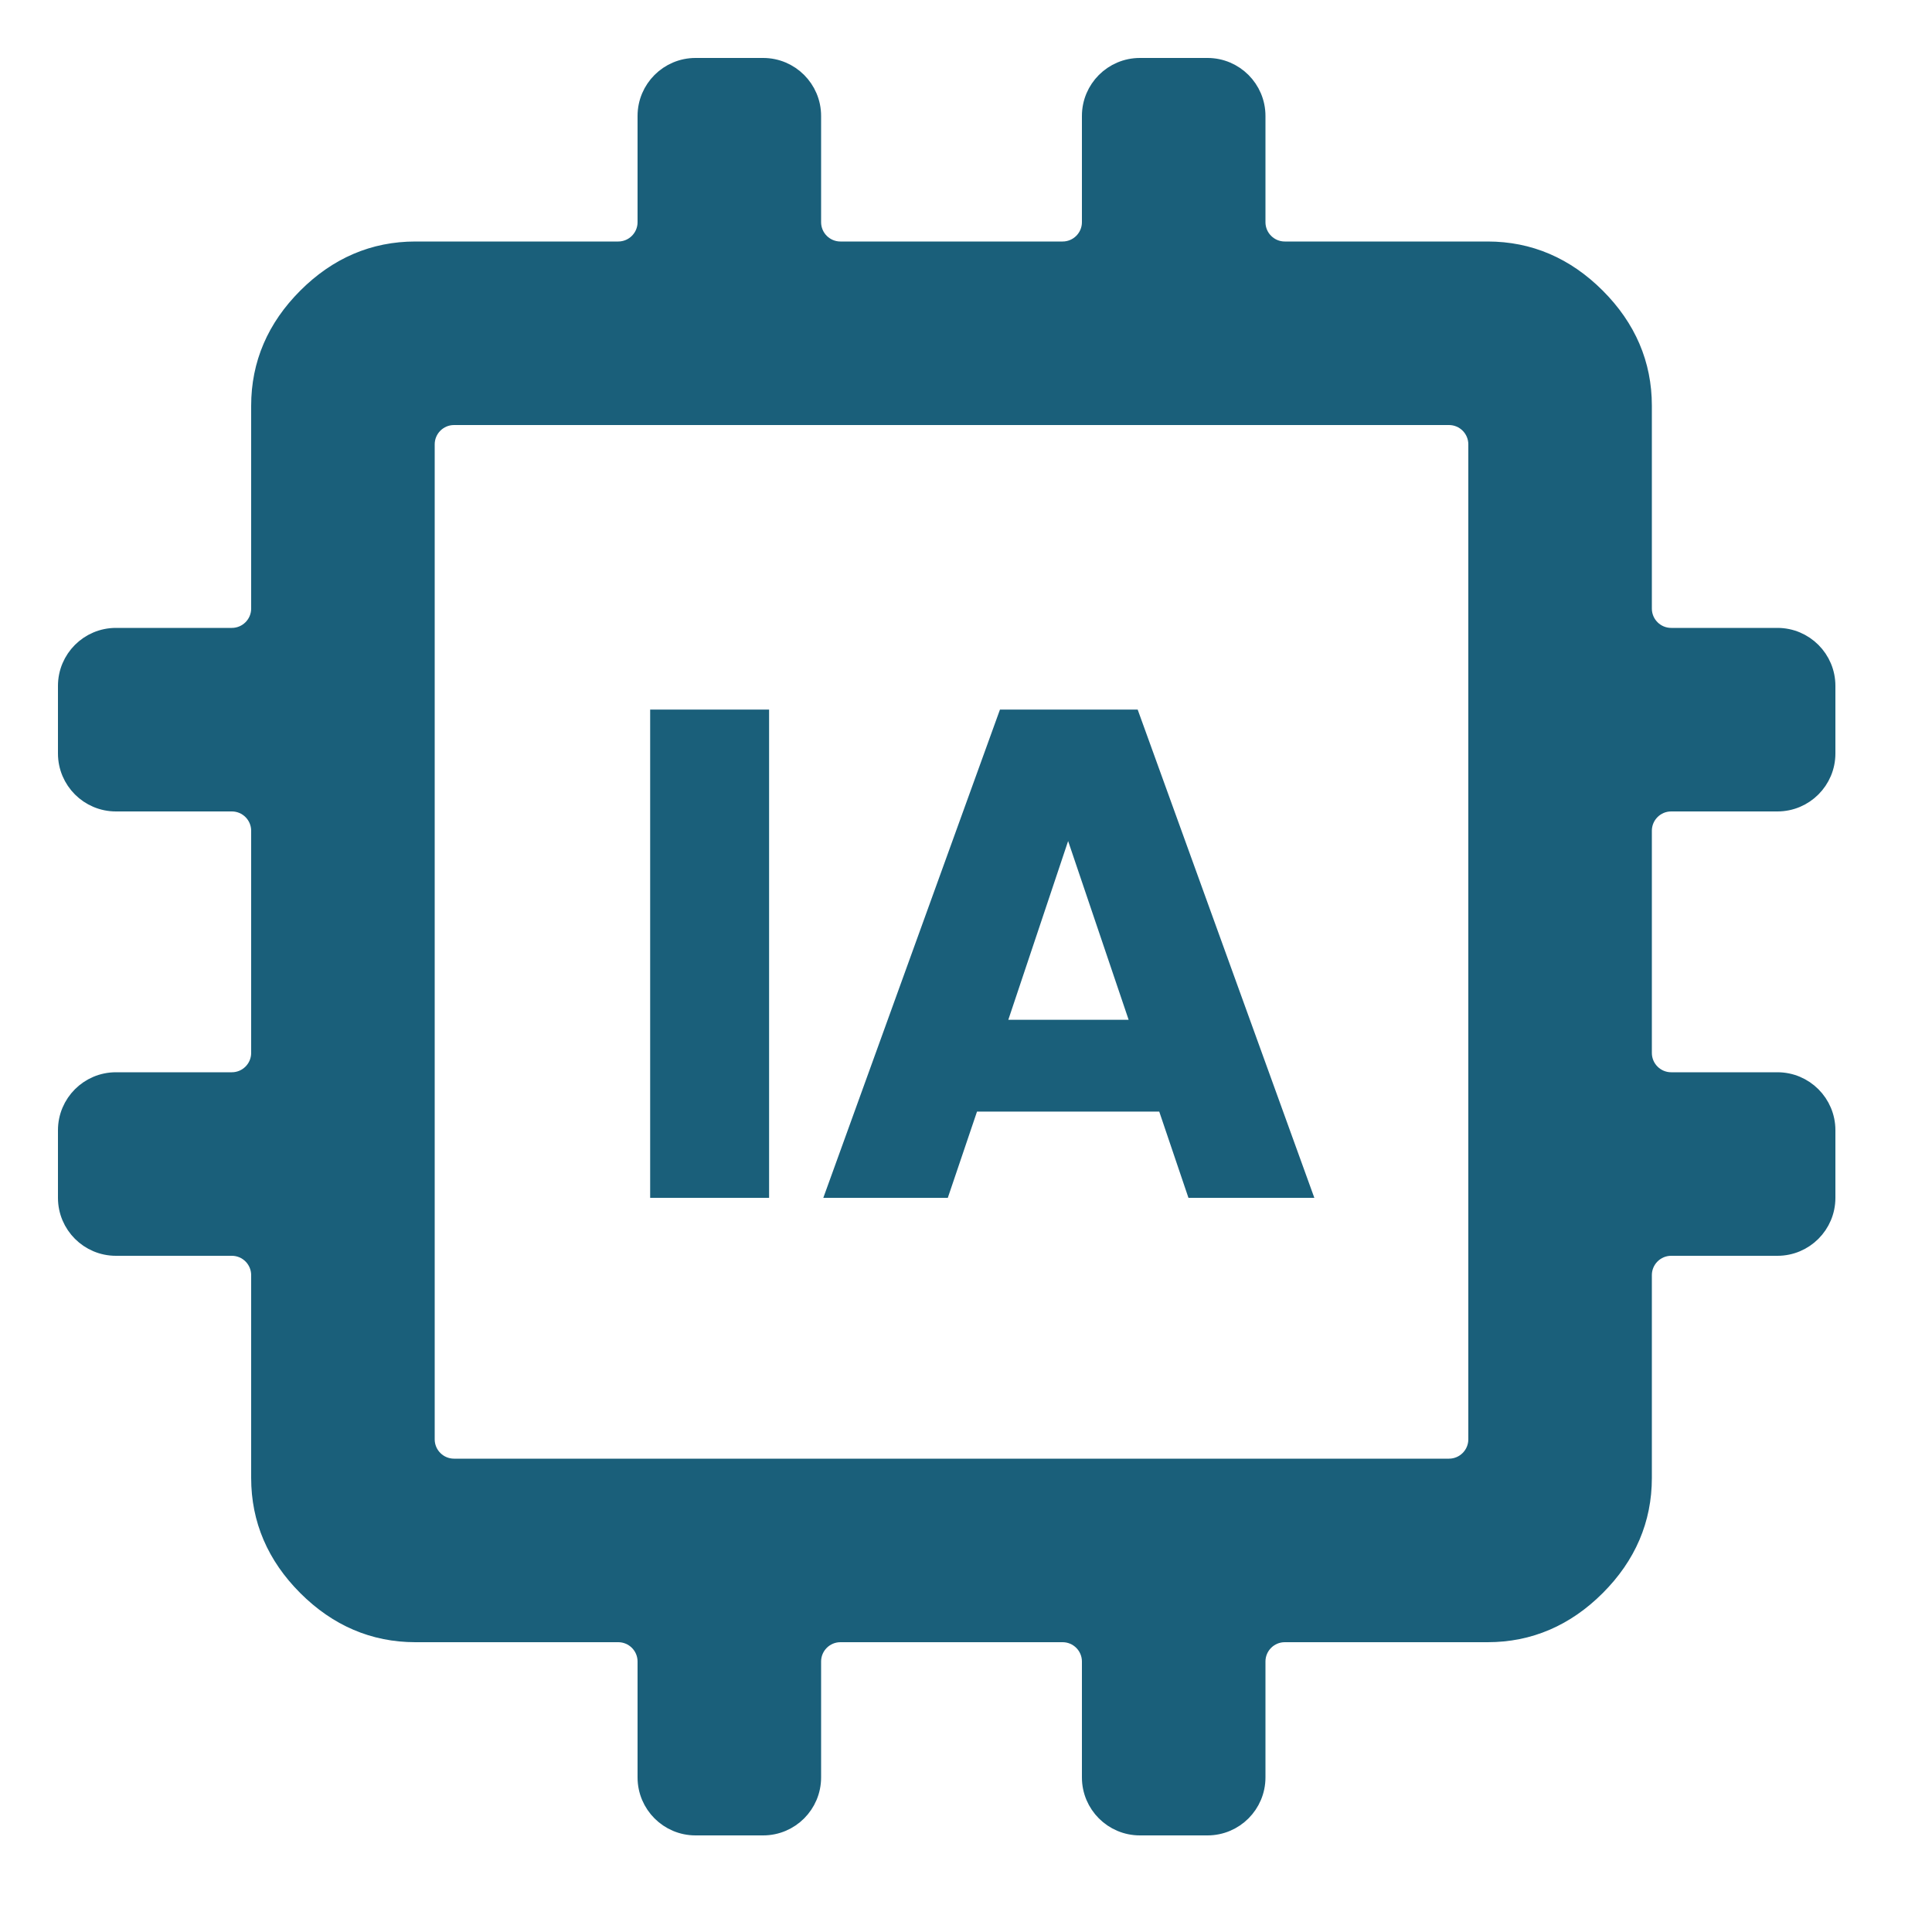 <svg width="50" height="50" viewBox="0 0 50 50" fill="none" xmlns="http://www.w3.org/2000/svg">
<path d="M16.75 43V46C16.75 46.69 17.31 47.25 18 47.25H19.75C20.44 47.25 21 46.69 21 46V43C21 42.586 21.336 42.25 21.75 42.25H27.5C27.914 42.25 28.25 42.586 28.25 43V46C28.25 46.69 28.81 47.25 29.5 47.25H31.25C31.94 47.25 32.5 46.69 32.5 46V43C32.5 42.586 32.836 42.25 33.25 42.25H38.5C39.571 42.25 40.508 41.846 41.302 41.052C42.096 40.258 42.5 39.321 42.5 38.25V33C42.5 32.586 42.836 32.25 43.25 32.25H46C46.69 32.25 47.25 31.69 47.25 31V29.25C47.25 28.56 46.69 28 46 28H43.25C42.836 28 42.5 27.664 42.5 27.25V21.5C42.5 21.086 42.836 20.75 43.25 20.75H46C46.69 20.75 47.25 20.19 47.25 19.5V17.75C47.25 17.06 46.69 16.5 46 16.5H43.25C42.836 16.5 42.5 16.164 42.5 15.75V10.5C42.5 9.429 42.096 8.492 41.302 7.698C40.508 6.904 39.571 6.5 38.5 6.5H33.25C32.836 6.5 32.5 6.164 32.5 5.75V3C32.5 2.31 31.94 1.75 31.25 1.75H29.5C28.81 1.75 28.25 2.31 28.25 3V5.75C28.25 6.164 27.914 6.5 27.5 6.5L21.75 6.5C21.336 6.5 21 6.164 21 5.75V3C21 2.31 20.44 1.75 19.75 1.75H18C17.31 1.75 16.75 2.31 16.75 3V5.75C16.75 6.164 16.414 6.5 16 6.5H10.75C9.679 6.5 8.742 6.904 7.948 7.698C7.154 8.492 6.75 9.429 6.75 10.5V15.75C6.75 16.164 6.414 16.5 6 16.5H3C2.31 16.5 1.75 17.06 1.75 17.75V19.5C1.75 20.19 2.31 20.75 3 20.75H6C6.414 20.75 6.75 21.086 6.75 21.5L6.75 27.25C6.75 27.664 6.414 28 6 28H3C2.31 28 1.75 28.56 1.75 29.25V31C1.75 31.69 2.31 32.25 3 32.25H6C6.414 32.25 6.75 32.586 6.75 33V38.25C6.75 39.321 7.154 40.258 7.948 41.052C8.742 41.846 9.679 42.25 10.75 42.25H16C16.414 42.25 16.75 42.586 16.75 43ZM38.25 11.5V37.25C38.25 37.664 37.914 38 37.5 38H11.75C11.336 38 11 37.664 11 37.25L11 11.5C11 11.086 11.336 10.75 11.75 10.75L37.5 10.75C37.914 10.75 38.25 11.086 38.25 11.5Z" fill="#1A5F7A" stroke="#1A5F7A" stroke-width="0.5"/>
<path d="M19.904 18.364V31H16.826V18.364H19.904ZM30.001 28.768H25.285L24.529 31H21.307L25.879 18.364H29.443L34.015 31H30.757L30.001 28.768ZM29.209 26.392L27.643 21.766L26.095 26.392H29.209Z" fill="#1A5F7A"/>
</svg>
